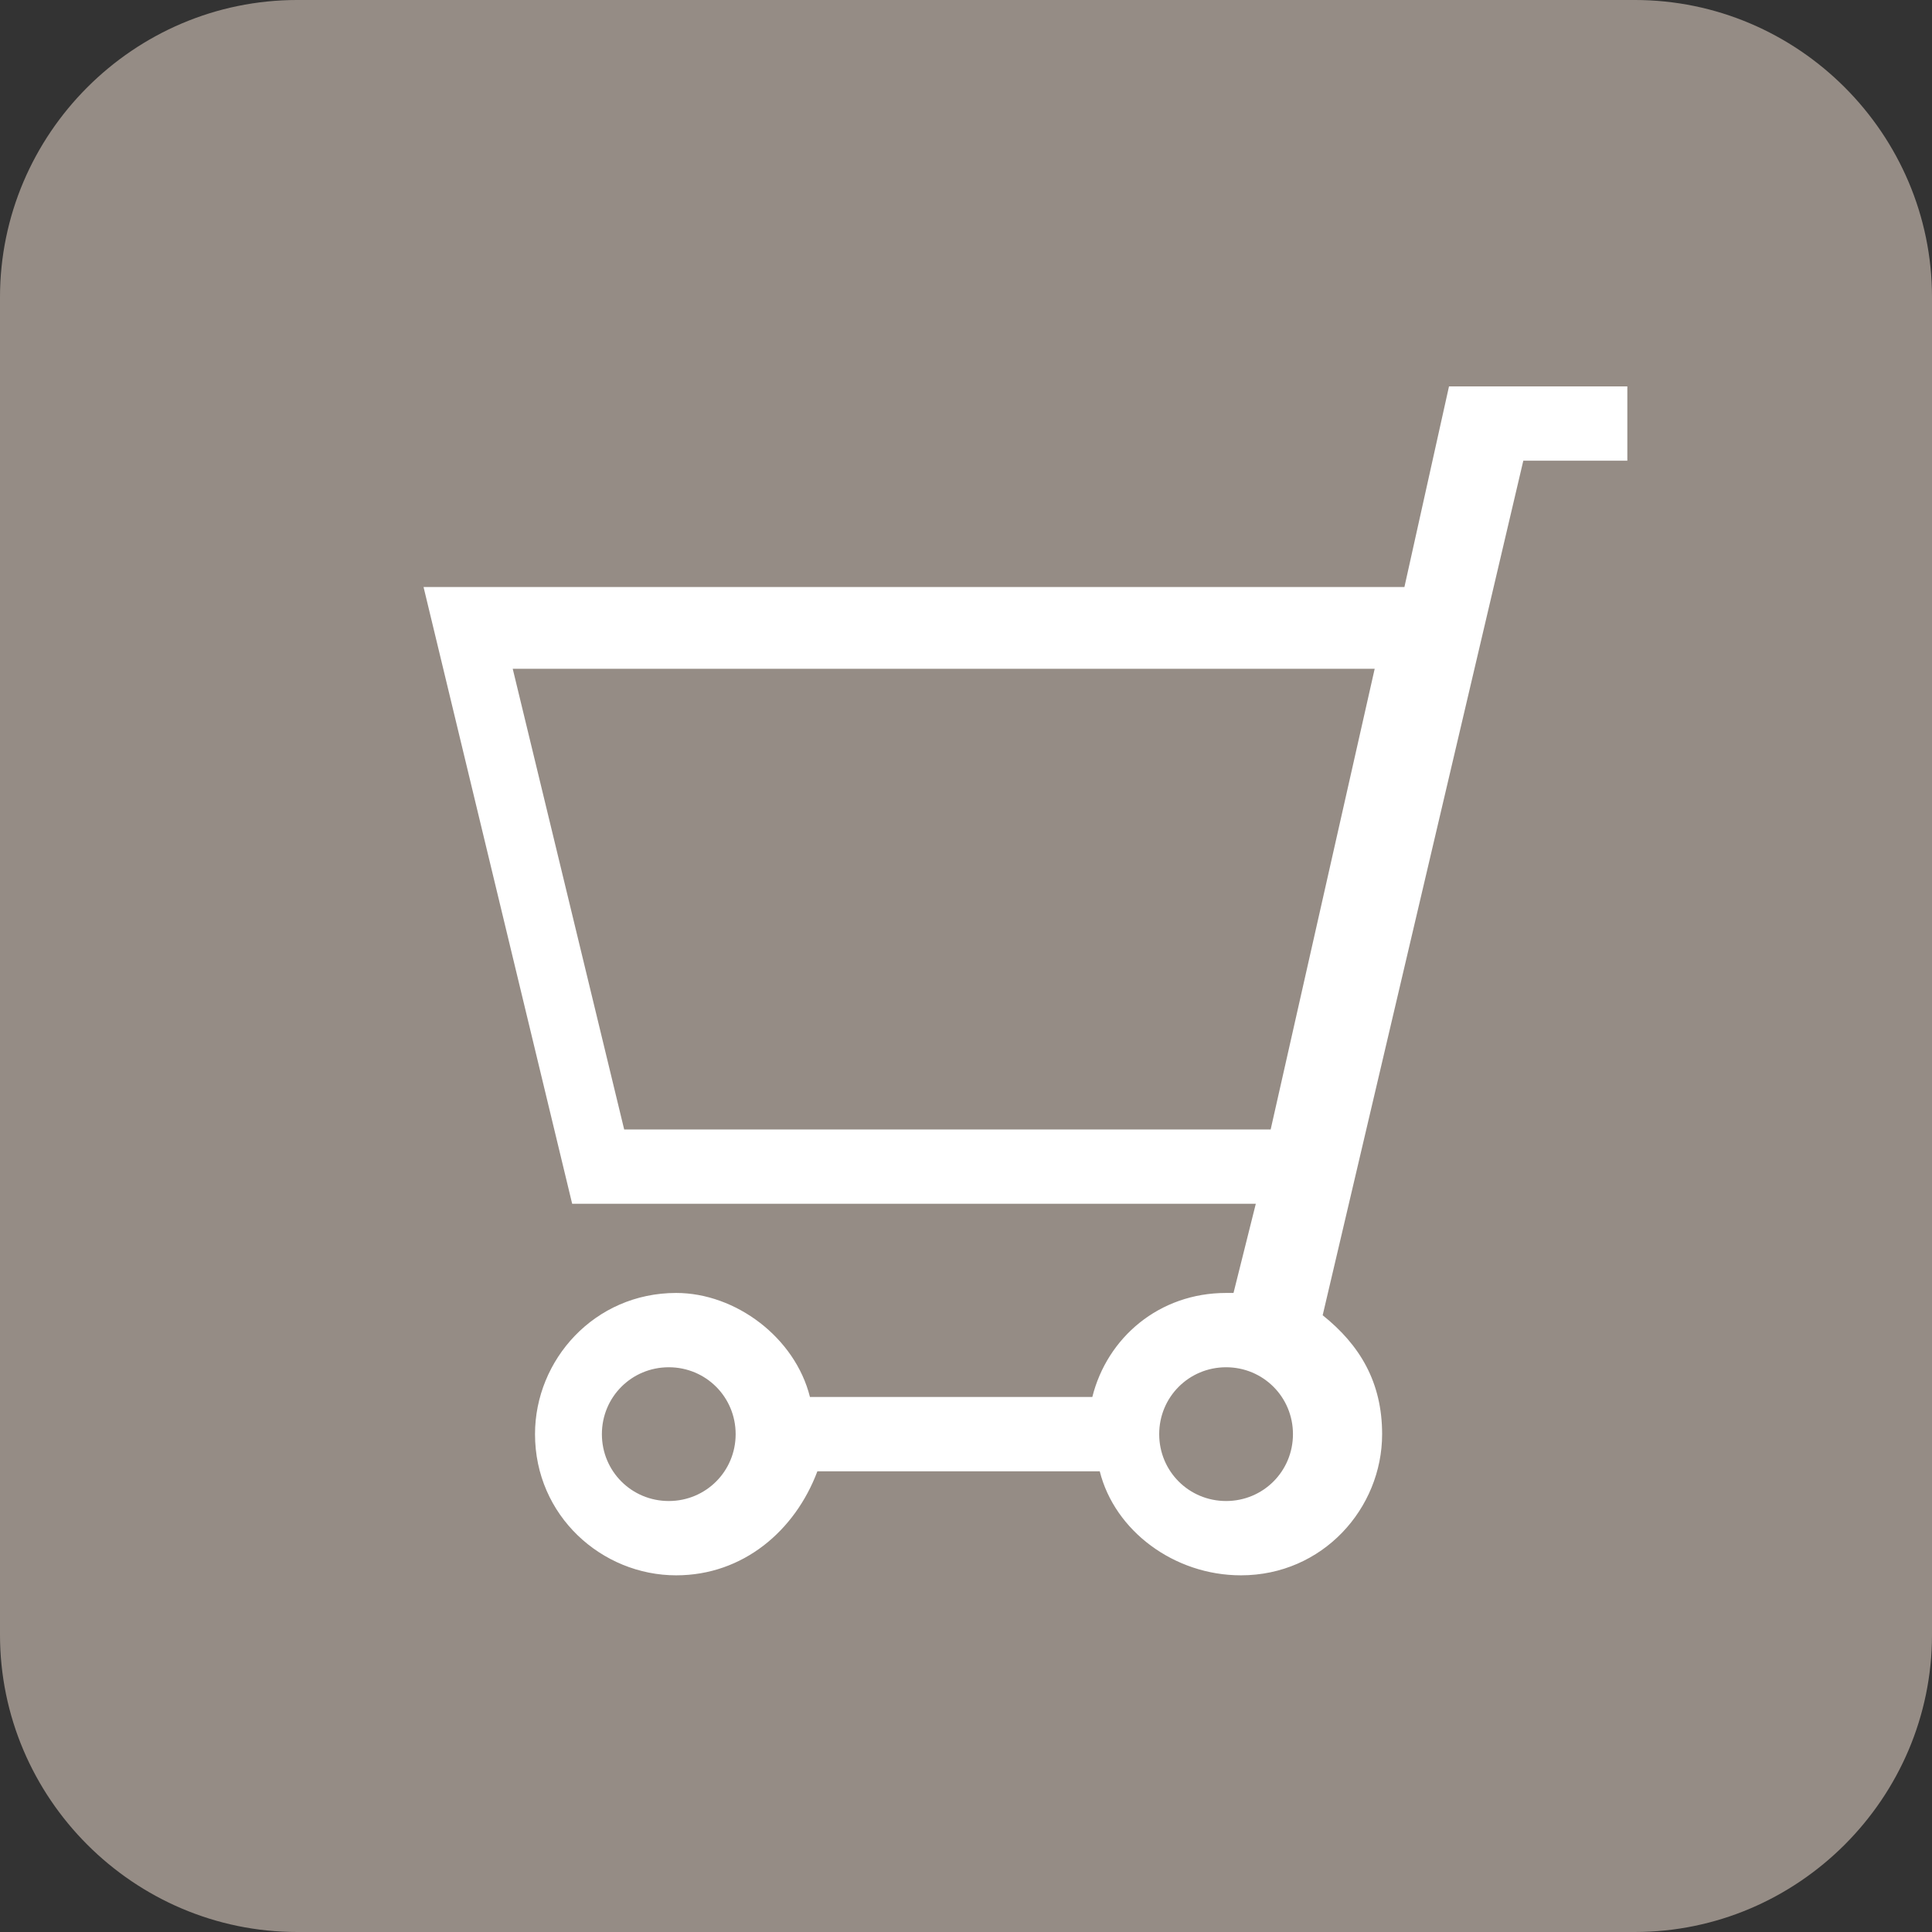 <?xml version="1.0" encoding="utf-8"?>
<!-- Generator: Adobe Illustrator 19.0.0, SVG Export Plug-In . SVG Version: 6.00 Build 0)  -->
<svg version="1.1" id="Calque_1" xmlns="http://www.w3.org/2000/svg" xmlns:xlink="http://www.w3.org/1999/xlink" x="0px" y="0px"
	 viewBox="452 406.9 26 26" style="enable-background:new 452 406.9 26 26;" xml:space="preserve">
<rect x="452" y="406.9" width="26" height="26" fill="#333333" stroke="none"/>
<style type="text/css">
	.st0{fill:#958C85;}
	.st1{fill:#FFFFFF;}
</style>
<path class="st0" d="M474,432.9h-18c-2.2,0-4-1.8-4-4v-18c0-2.2,1.8-4,4-4h18c2.2,0,4,1.8,4,4v18C478,431.1,476.2,432.9,474,432.9z"
	/>
<path class="st1" d="M471.5,412.1l-0.6,2.7h-13.2l2,8.3h9.2l-0.3,1.2h-0.1c-0.9,0-1.6,0.6-1.8,1.4h-3.8c-0.2-0.8-1-1.4-1.8-1.4
	c-1.1,0-1.9,0.9-1.9,1.9c0,1.1,0.9,1.9,1.9,1.9c0.9,0,1.6-0.6,1.9-1.4h3.8c0.2,0.8,1,1.4,1.9,1.4c1.1,0,1.9-0.9,1.9-1.9
	c0-0.7-0.3-1.2-0.8-1.6l2.7-11.5h1.4v-1L471.5,412.1L471.5,412.1z M461,427.1c-0.5,0-0.9-0.4-0.9-0.9s0.4-0.9,0.9-0.9
	s0.9,0.4,0.9,0.9S461.5,427.1,461,427.1z M468.5,427.1c-0.5,0-0.9-0.4-0.9-0.9s0.4-0.9,0.9-0.9s0.9,0.4,0.9,0.9
	S469,427.1,468.5,427.1z M469.1,422.1h-8.7l-1.5-6.2h11.6L469.1,422.1z"/>
</svg>
